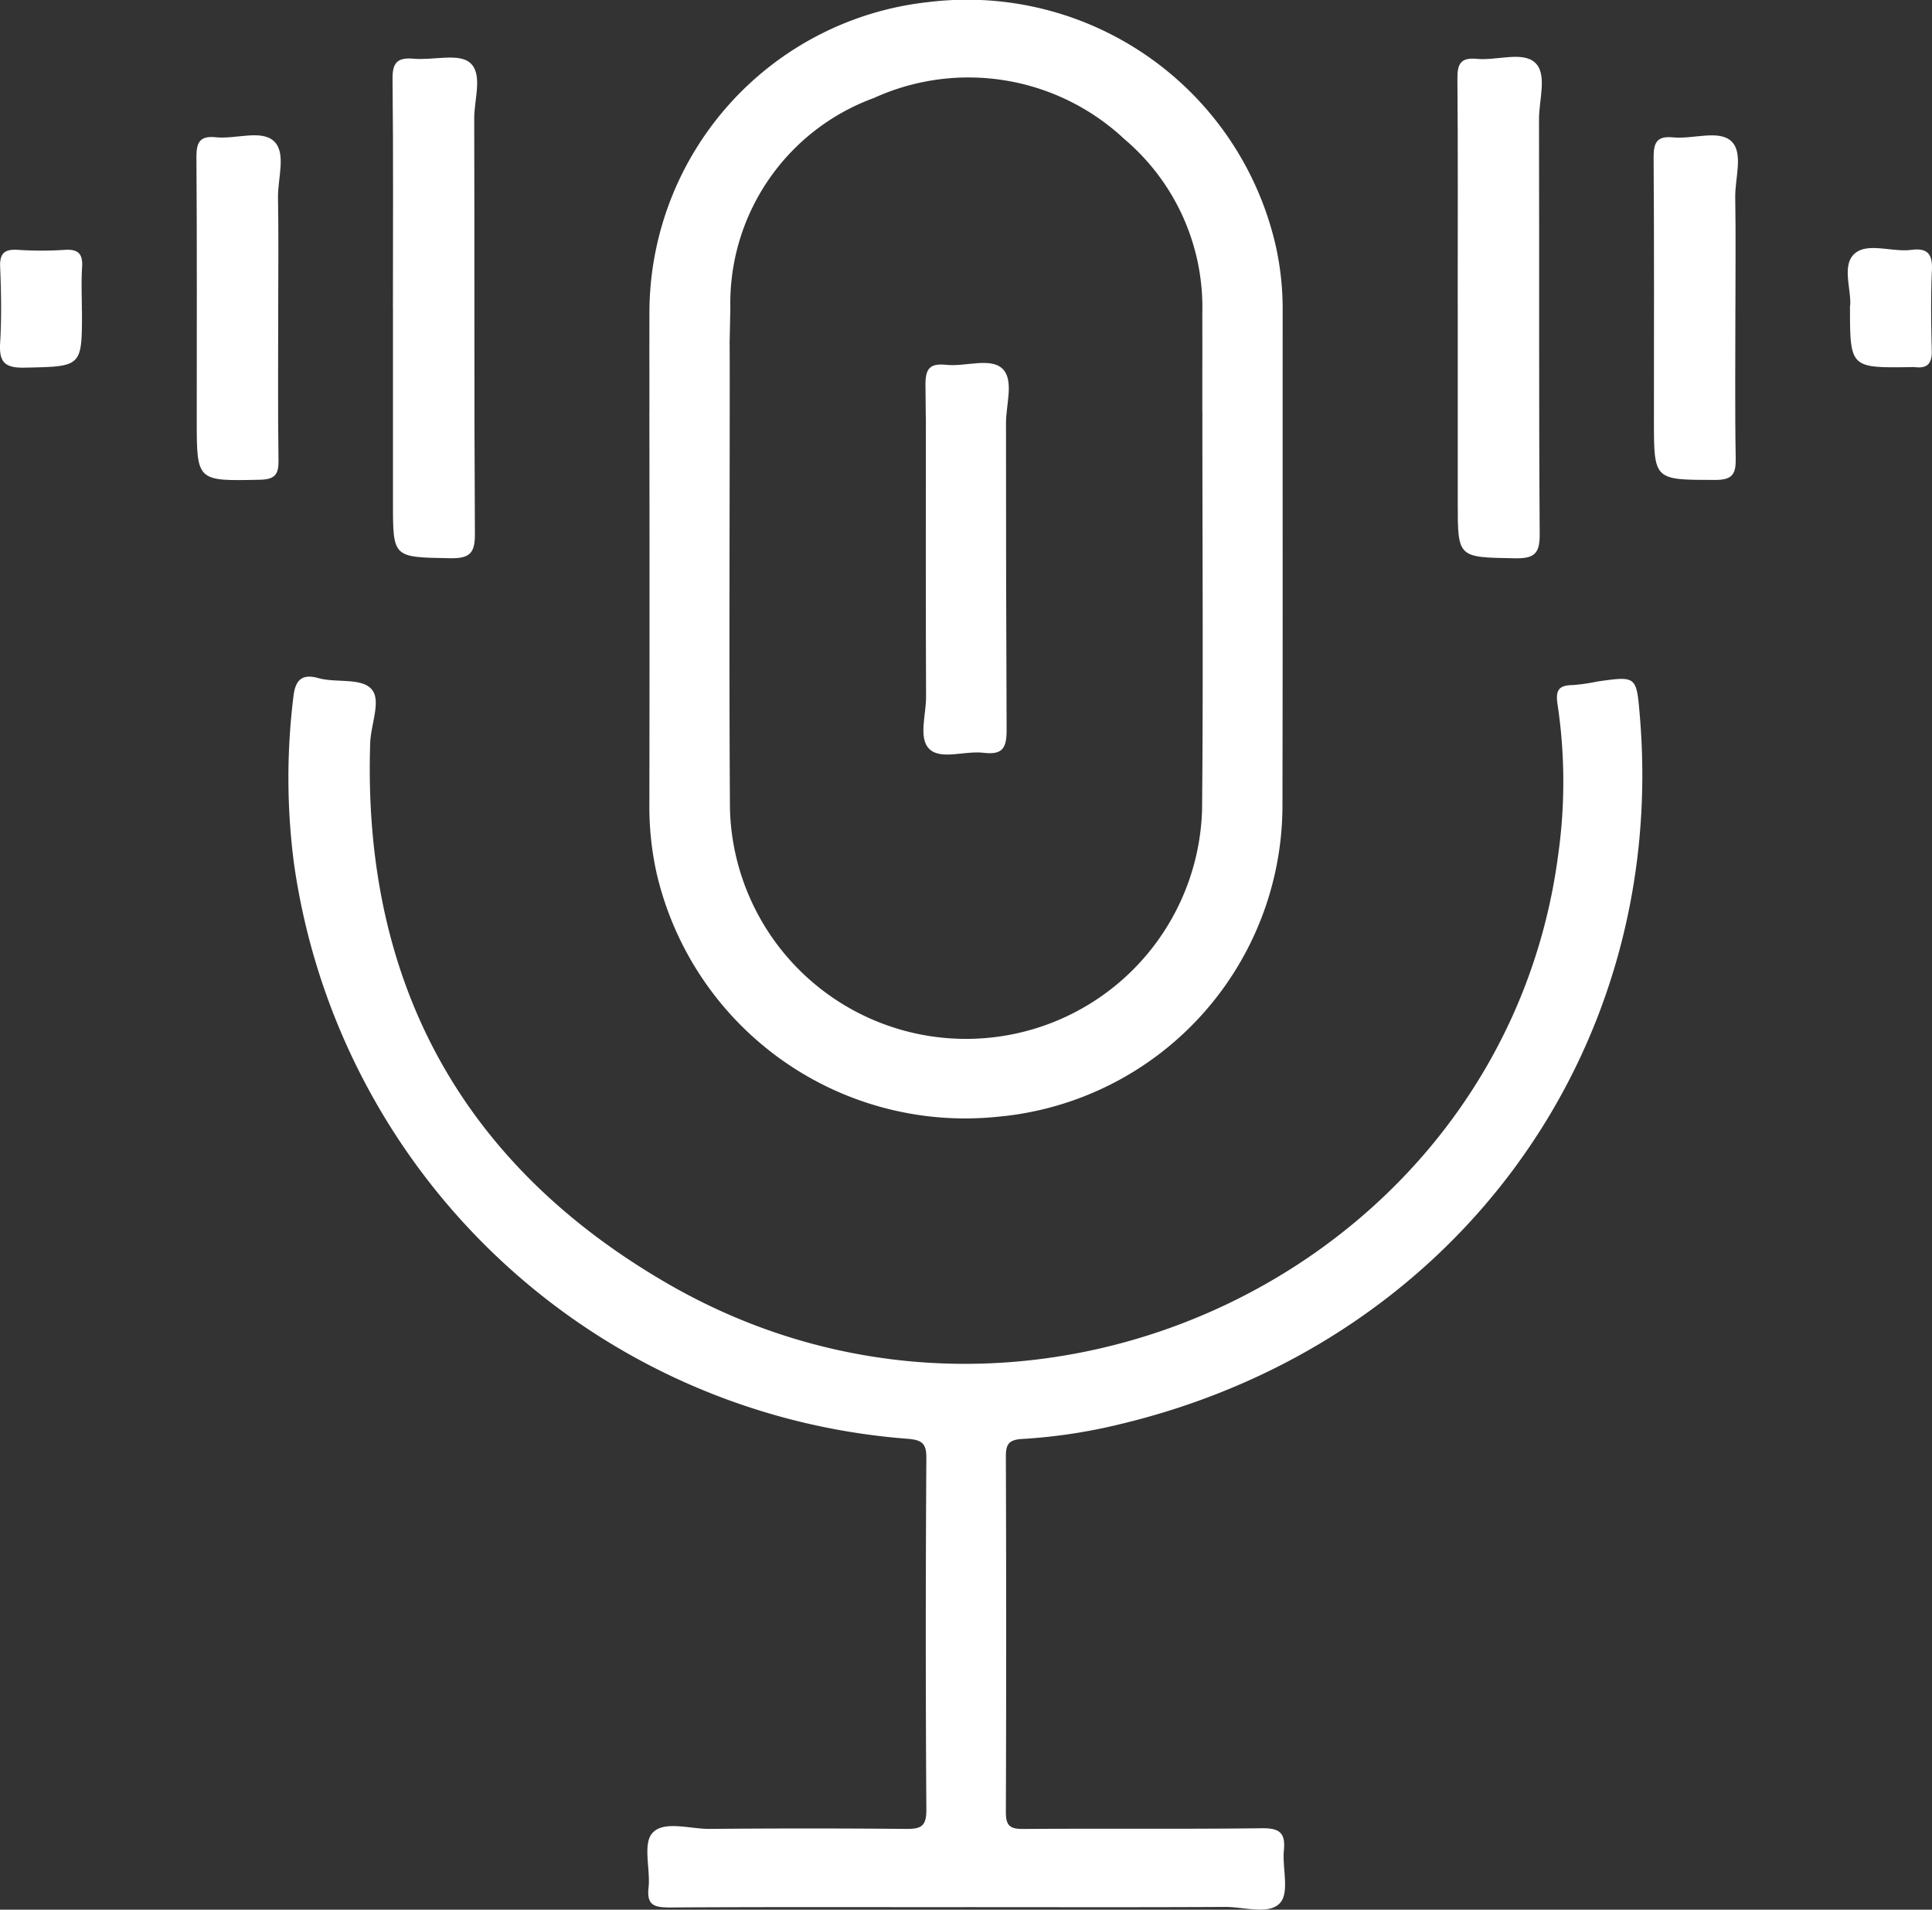 <svg id="Voice_Assistance" data-name="Voice Assistance" xmlns="http://www.w3.org/2000/svg" xmlns:xlink="http://www.w3.org/1999/xlink" width="85" height="84" viewBox="0 0 85 84">
  <rect x="0" y="0" width="85" height="84" fill="#333333" stroke="none"/>
  <defs>
    <clipPath id="clip-path">
      <rect id="Rectangle_8695" data-name="Rectangle 8695" width="85" height="84" fill="#fff"/>
    </clipPath>
  </defs>
  <g id="Group_69301" data-name="Group 69301" clip-path="url(#clip-path)">
    <path id="Path_364154" data-name="Path 364154" d="M108.956,18.111c0-5.716-.008,1.372,0-4.343A13.755,13.755,0,0,1,121.225.092a13.932,13.932,0,0,1,15.291,10.743,12.77,12.77,0,0,1,.3,2.85c-.006,11.528.009,10.251-.009,21.779A13.759,13.759,0,0,1,124.3,49.12a13.937,13.937,0,0,1-15.031-10.725,13.469,13.469,0,0,1-.315-3.04q.013-8.622,0-17.243m24.327,0c0-5.714.007,1.375,0-4.34a9.689,9.689,0,0,0-3.422-7.647,10.032,10.032,0,0,0-11.03-1.813,9.612,9.612,0,0,0-6.313,9.216c-.1,5.33-.027-2.142-.027,3.19,0,6.289-.032,12.579.01,18.867a10.39,10.39,0,0,0,20.771.053c.055-5.842.012-11.684.014-17.527" transform="translate(-80.384 0)" fill="#fff"/>
    <path id="Path_364155" data-name="Path 364155" d="M78.23,170.353c-4.347,0-8.695-.013-13.042.013-.675,0-1.038-.078-.951-.862.09-.819-.262-1.921.166-2.408.5-.57,1.658-.178,2.528-.186q4.314-.039,8.629,0c.64.007.9-.1.9-.812q-.05-7.758,0-15.517c0-.621-.186-.774-.8-.829A29.537,29.537,0,0,1,48.64,124.463a29.075,29.075,0,0,1-.027-7.355c.08-.712.353-1.027,1.1-.817.81.226,1.972-.045,2.385.548.355.509-.081,1.518-.107,2.308-.341,10.416,3.952,18.518,13.133,23.805,16.082,9.261,36.771-.813,39.136-18.906a22.973,22.973,0,0,0-.028-6.586c-.106-.67.066-.857.7-.865a8.547,8.547,0,0,0,1.063-.157c1.707-.241,1.707-.24,1.854,1.506,1.249,14.819-8.2,27.68-22.911,31.174a23.971,23.971,0,0,1-4.254.639c-.633.034-.728.263-.726.806q.028,7.806,0,15.612c0,.606.188.741.775.737,3.5-.025,7,.012,10.493-.031.787-.01,1.036.216.964.963-.075.788.25,1.838-.159,2.311-.482.557-1.592.182-2.426.187-3.792.021-7.583.009-11.375.009" transform="translate(-35.704 -86.463)" fill="#fff"/>
    <path id="Path_364156" data-name="Path 364156" d="M65.882,20.894c0-3.348.021-6.7-.017-10.044-.008-.719.2-.964.934-.9.839.078,1.955-.25,2.46.166.6.491.195,1.618.2,2.465.019,6.09-.007,12.181.03,18.271.005.844-.22,1.085-1.088,1.07-2.516-.045-2.517-.007-2.517-2.423V20.894" transform="translate(-48.595 -7.368)" fill="#fff"/>
    <path id="Path_364157" data-name="Path 364157" d="M244.548,20.674c0-3.316.015-6.633-.013-9.949-.006-.643.138-.942.857-.872.87.085,2-.343,2.555.163s.175,1.634.178,2.486c.016,6.09-.011,12.181.03,18.271.006.871-.264,1.063-1.105,1.048-2.5-.045-2.5-.01-2.5-2.442V20.674" transform="translate(-180.415 -7.264)" fill="#fff"/>
    <path id="Path_364158" data-name="Path 364158" d="M36.554,30.86c0,2.231-.019,4.462.013,6.692.009.612-.163.827-.817.841-2.78.06-2.78.08-2.78-2.635,0-3.856.014-7.712-.014-11.568,0-.65.155-.934.863-.861.867.089,1.993-.347,2.548.173s.162,1.632.178,2.481c.03,1.625.009,3.25.009,4.876" transform="translate(-24.314 -17.291)" fill="#fff"/>
    <path id="Path_364159" data-name="Path 364159" d="M281.054,30.85c0,2.2-.024,4.4.014,6.6.012.678-.133.948-.906.946-2.692-.005-2.692.025-2.692-2.635,0-3.856.014-7.712-.014-11.568,0-.65.153-.934.863-.865.869.085,2-.344,2.552.165s.16,1.633.176,2.485c.028,1.625.008,3.25.008,4.876" transform="translate(-204.704 -17.285)" fill="#fff"/>
    <path id="Path_364160" data-name="Path 364160" d="M3.607,45.587c0,2.482,0,2.44-2.533,2.494C.17,48.1-.041,47.8.006,46.991c.066-1.112.047-2.232,0-3.346-.023-.6.2-.786.79-.746a15.5,15.5,0,0,0,2.055,0c.624-.042.8.21.76.776-.04.635-.009,1.275-.009,1.912" transform="translate(0 -31.909)" fill="#fff"/>
    <path id="Path_364161" data-name="Path 364161" d="M310.138,45.16c.067-.676-.36-1.734.151-2.261.558-.577,1.67-.1,2.529-.21.758-.1.951.207.919.907-.054,1.177-.033,2.359-.007,3.539.012.532-.178.782-.737.711a1.423,1.423,0,0,0-.2,0c-2.66.034-2.66.034-2.66-2.685" transform="translate(-228.741 -31.697)" fill="#fff"/>
    <path id="Path_364162" data-name="Path 364162" d="M155.04,64.587c0-4.692.018,3.419-.019-1.273-.006-.724.187-.97.922-.891.838.089,1.933-.335,2.46.166s.16,1.571.161,2.39c.011,8.778-.005,4.752.027,13.53,0,.805-.207,1.075-1.022.978s-1.851.32-2.363-.153-.155-1.511-.159-2.3c-.018-4.15-.008-8.3-.008-12.449" transform="translate(-114.304 -46.375)" fill="#fff"/>
  </g>
</svg>
